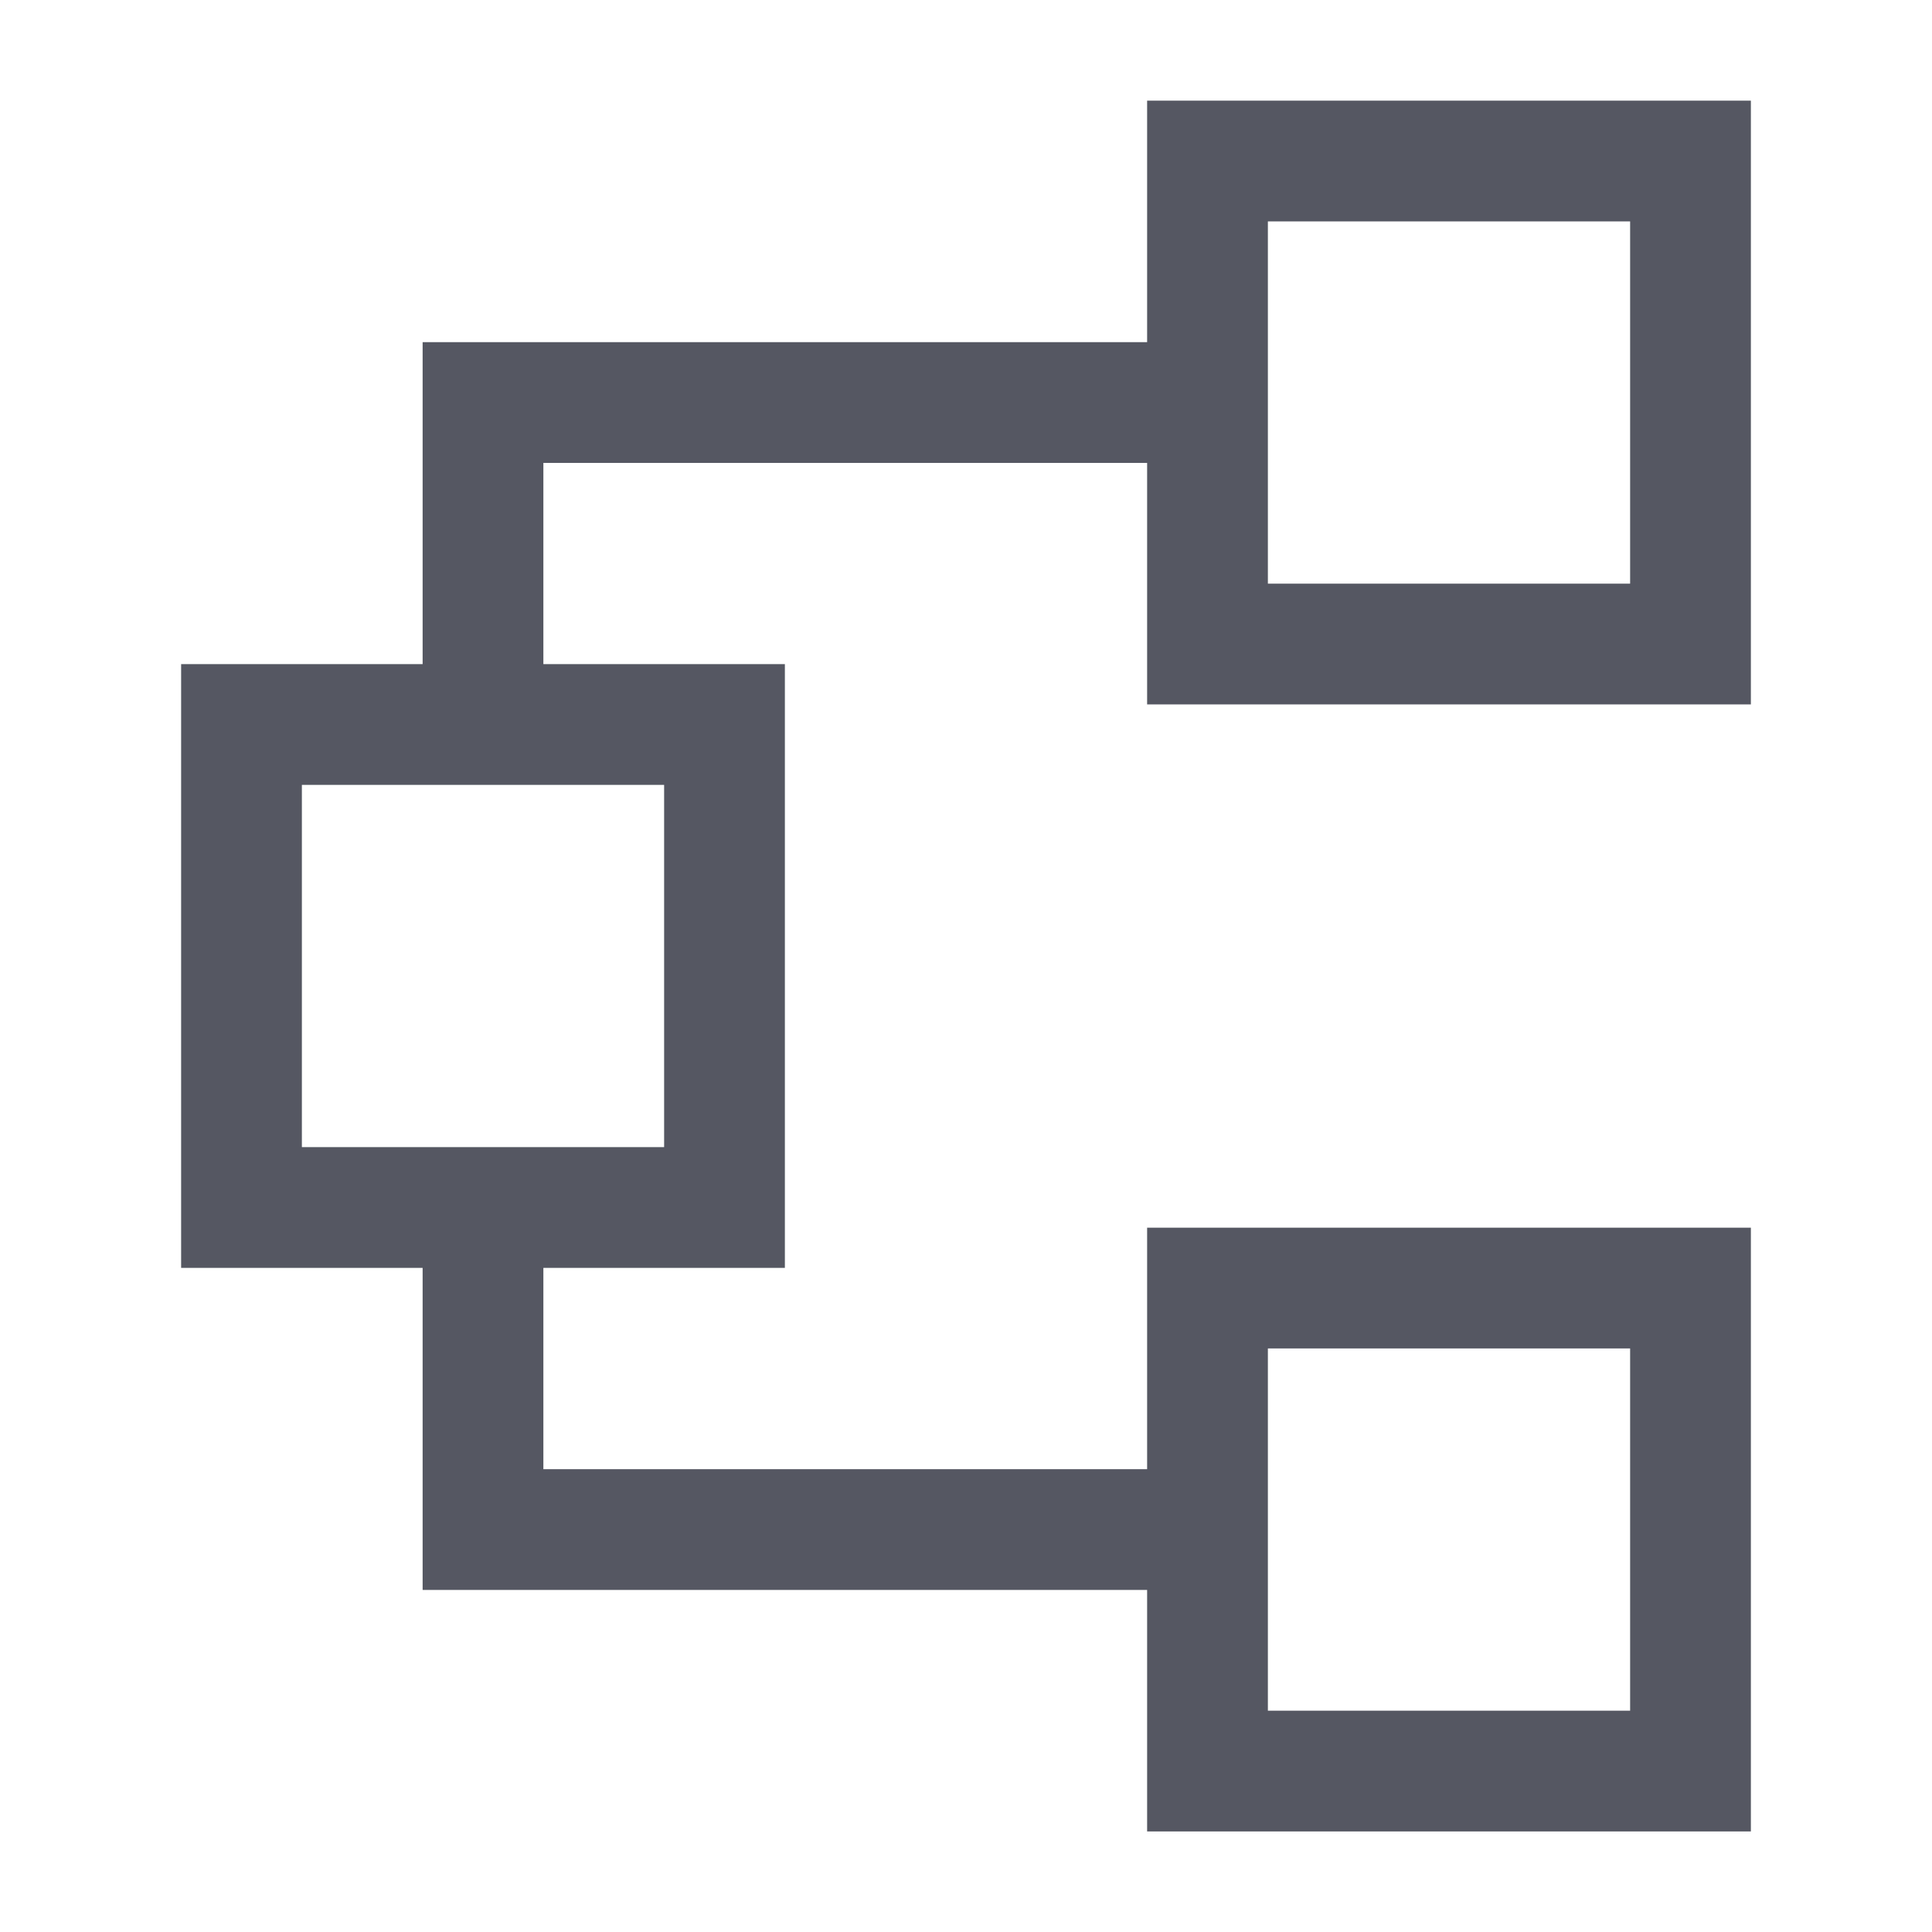 <svg width="20" height="20" viewBox="0 0 20 20" fill="none" xmlns="http://www.w3.org/2000/svg">
<path fill-rule="evenodd" clip-rule="evenodd" d="M11.875 1.042V3.542H4.375V6.875H1.875V13.125H4.375V16.459H11.875V18.959H18.125V12.709H11.875V15.209H5.625V13.125H8.125V6.875H5.625V4.792H11.875V7.292H18.125V1.042H11.875ZM16.875 6.042H13.125V2.292H16.875V6.042ZM3.125 11.875V8.125H6.875V11.875H3.125ZM13.125 17.709H16.875V13.959H13.125V17.709Z" fill="#555762"/>
</svg>
